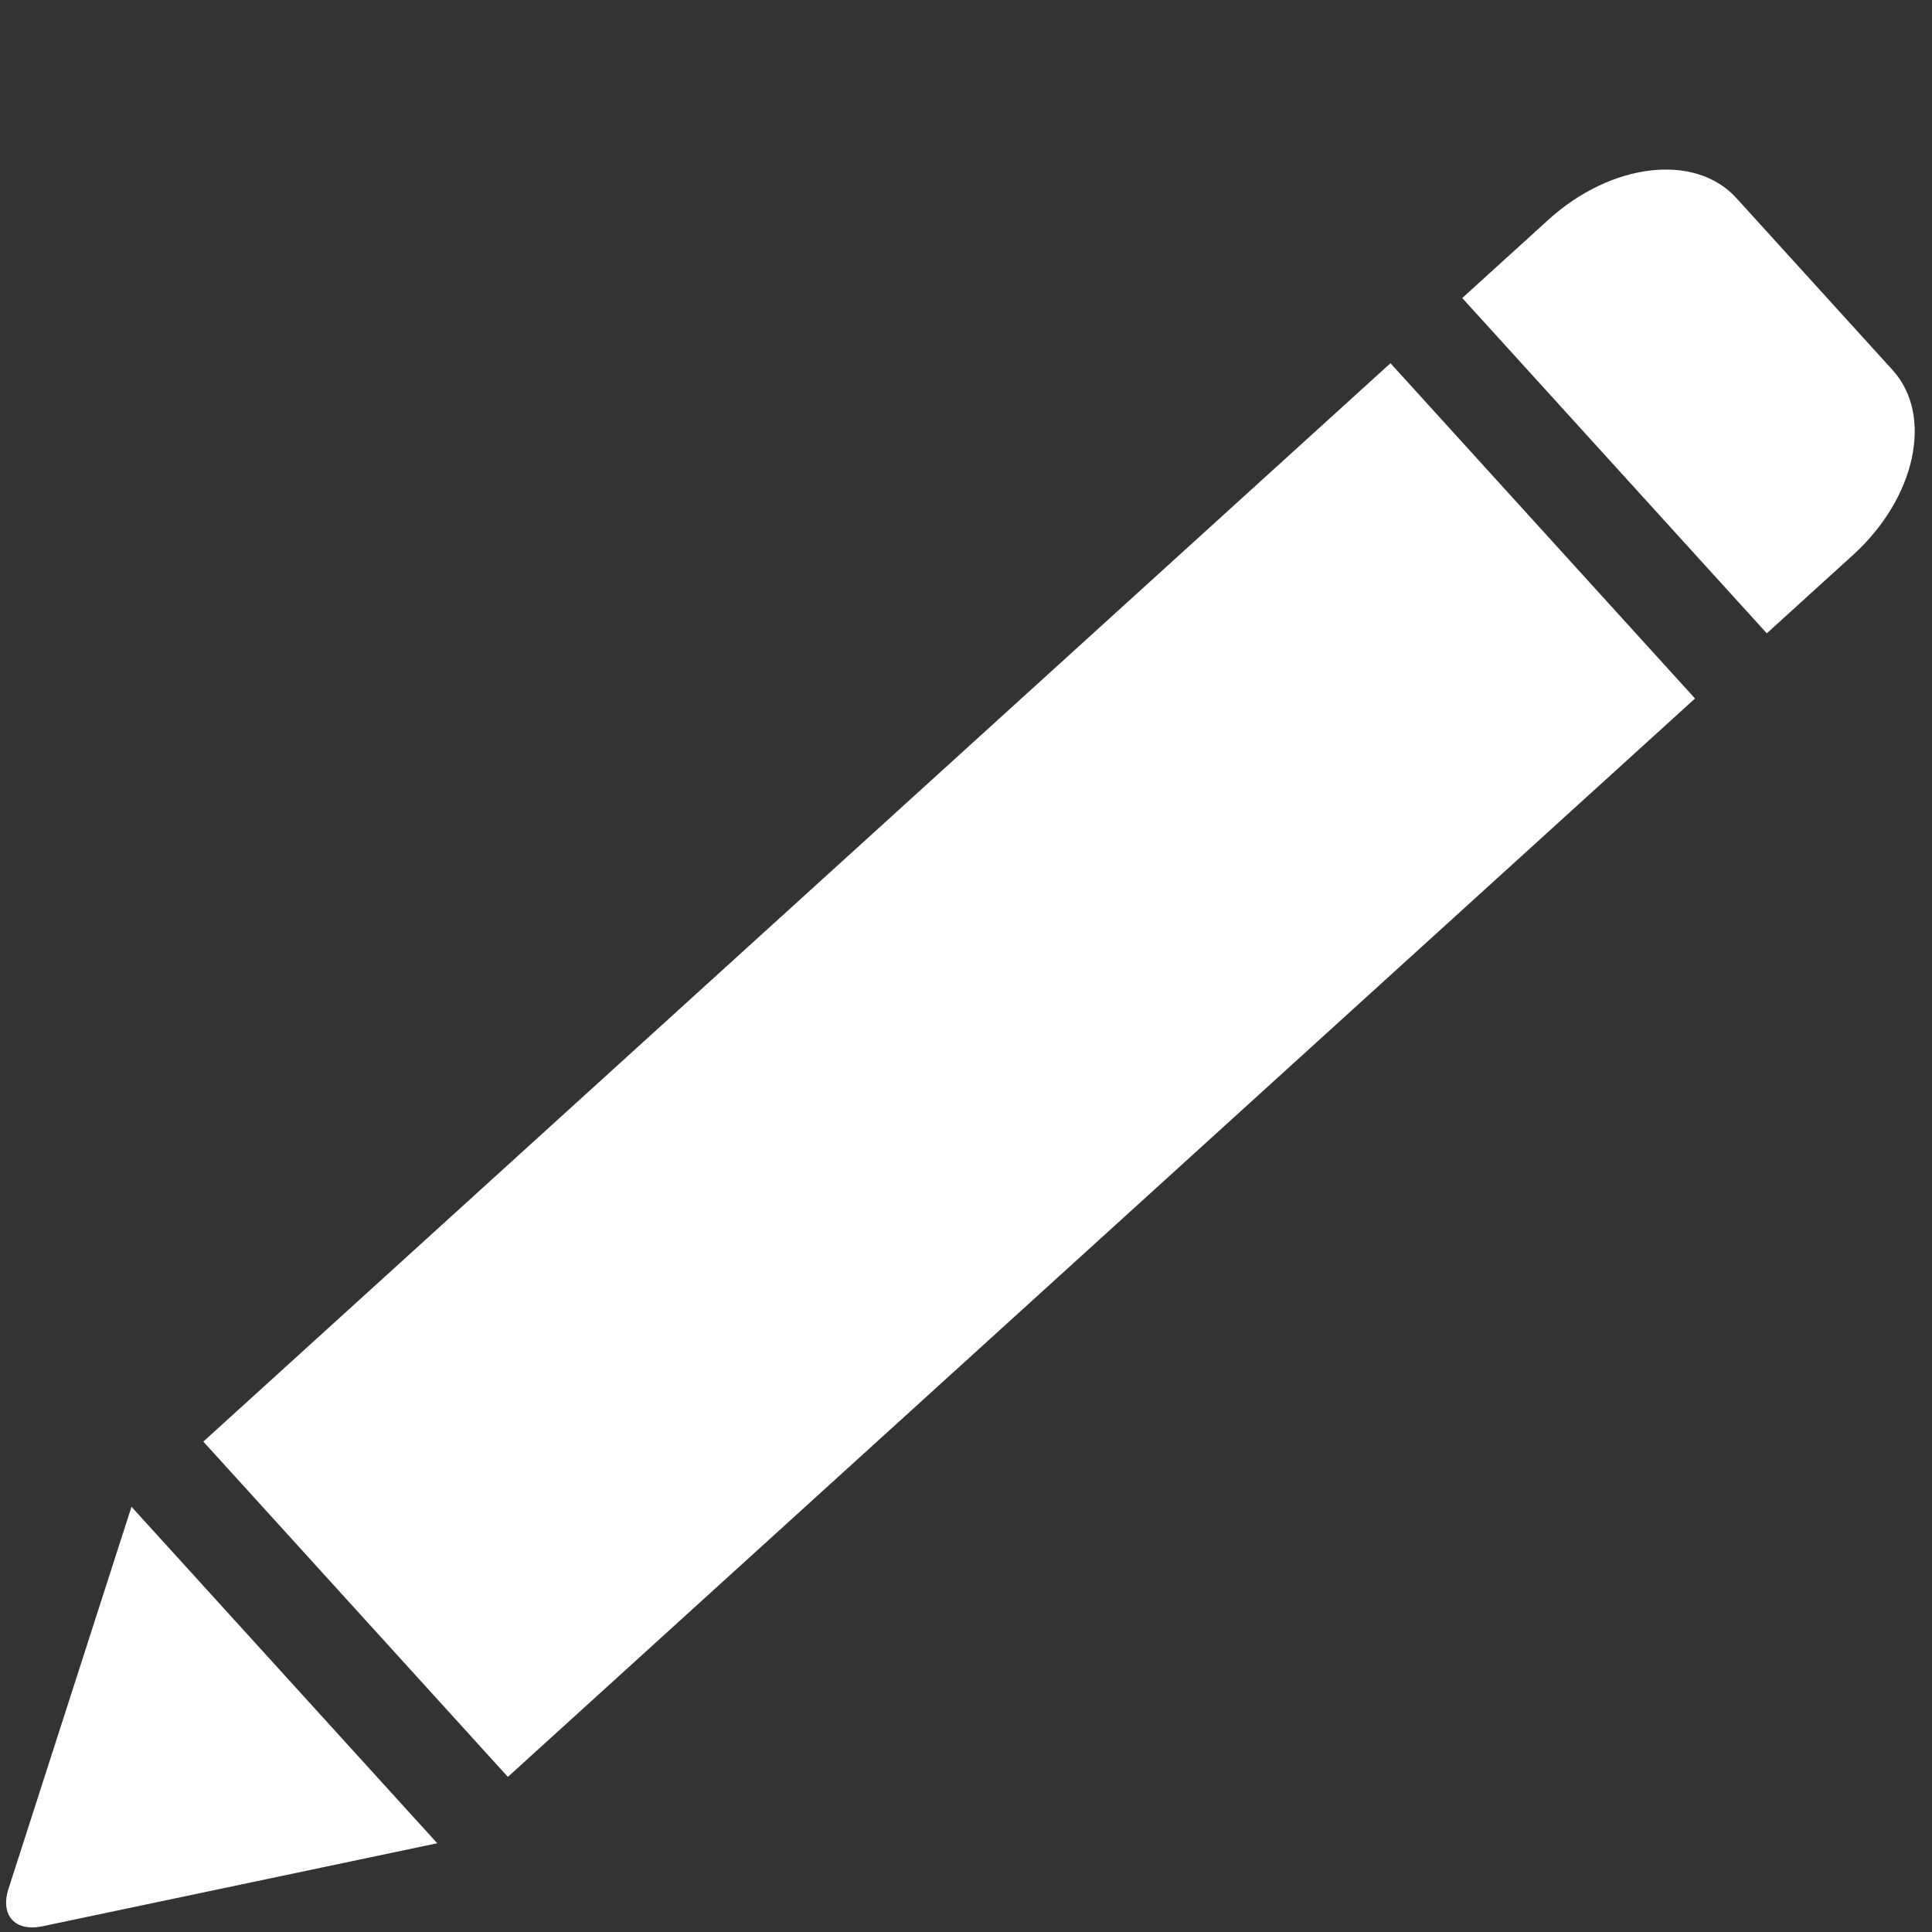 <?xml version="1.0" encoding="UTF-8" standalone="no"?>
<svg
   shape-rendering="geometricPrecision"
   text-rendering="geometricPrecision"
   image-rendering="optimizeQuality"
   fill-rule="evenodd"
   clip-rule="evenodd"
   viewBox="0 0 30 30"
   version="1.1"
   id="svg9522"
   sodipodi:docname="edit-profile-icon-settigns.svg"
   width="30"
   height="30"
   inkscape:version="1.1.2 (b8e25be8, 2022-02-05)"
   xmlns:inkscape="http://www.inkscape.org/namespaces/inkscape"
   xmlns:sodipodi="http://sodipodi.sourceforge.net/DTD/sodipodi-0.dtd"
   xmlns="http://www.w3.org/2000/svg"
   xmlns:svg="http://www.w3.org/2000/svg">
  <rect x="0" y="0" width="30" height="30" fill="#333333" stroke="none"/>
  <defs
     id="defs9526" />
  <sodipodi:namedview
     id="namedview9524"
     pagecolor="#ffffff"
     bordercolor="#666666"
     borderopacity="1.0"
     inkscape:pageshadow="2"
     inkscape:pageopacity="0.0"
     inkscape:pagecheckerboard="0"
     showgrid="false"
     width="30px"
     inkscape:zoom="12.203612"
     inkscape:cx="10.857441"
     inkscape:cy="15.487218"
     inkscape:window-width="1296"
     inkscape:window-height="962"
     inkscape:window-x="0"
     inkscape:window-y="25"
     inkscape:window-maximized="0"
     inkscape:current-layer="svg9522" />
  <g
     id="g389991"
     transform="matrix(0.988,0.07,0.07,-0.988,-7.504,130.311)"
     style="fill:#ffffff">
    <path
       id="path389182"
       style="fill:#ffffff;stroke-width:2.641;stroke-linejoin:bevel"
       d="m 25.632,130.597 c -0.693,0.662 -1.992,0.418 -2.914,-0.546 l -1.262,-1.321 5.134,-4.906 1.262,1.321 c 0.921,0.964 1.106,2.274 0.413,2.936 z m -5.226,-2.966 -17.37,-18.179 5.134,-4.906 17.37,18.179 z M 1.985,108.353 0.485,102.243 c -0.052,-0.212 -0.015,-0.38 0.089,-0.479 0.103,-0.099 0.272,-0.13 0.482,-0.07 l 6.083,1.736 z" />
  </g>
</svg>
